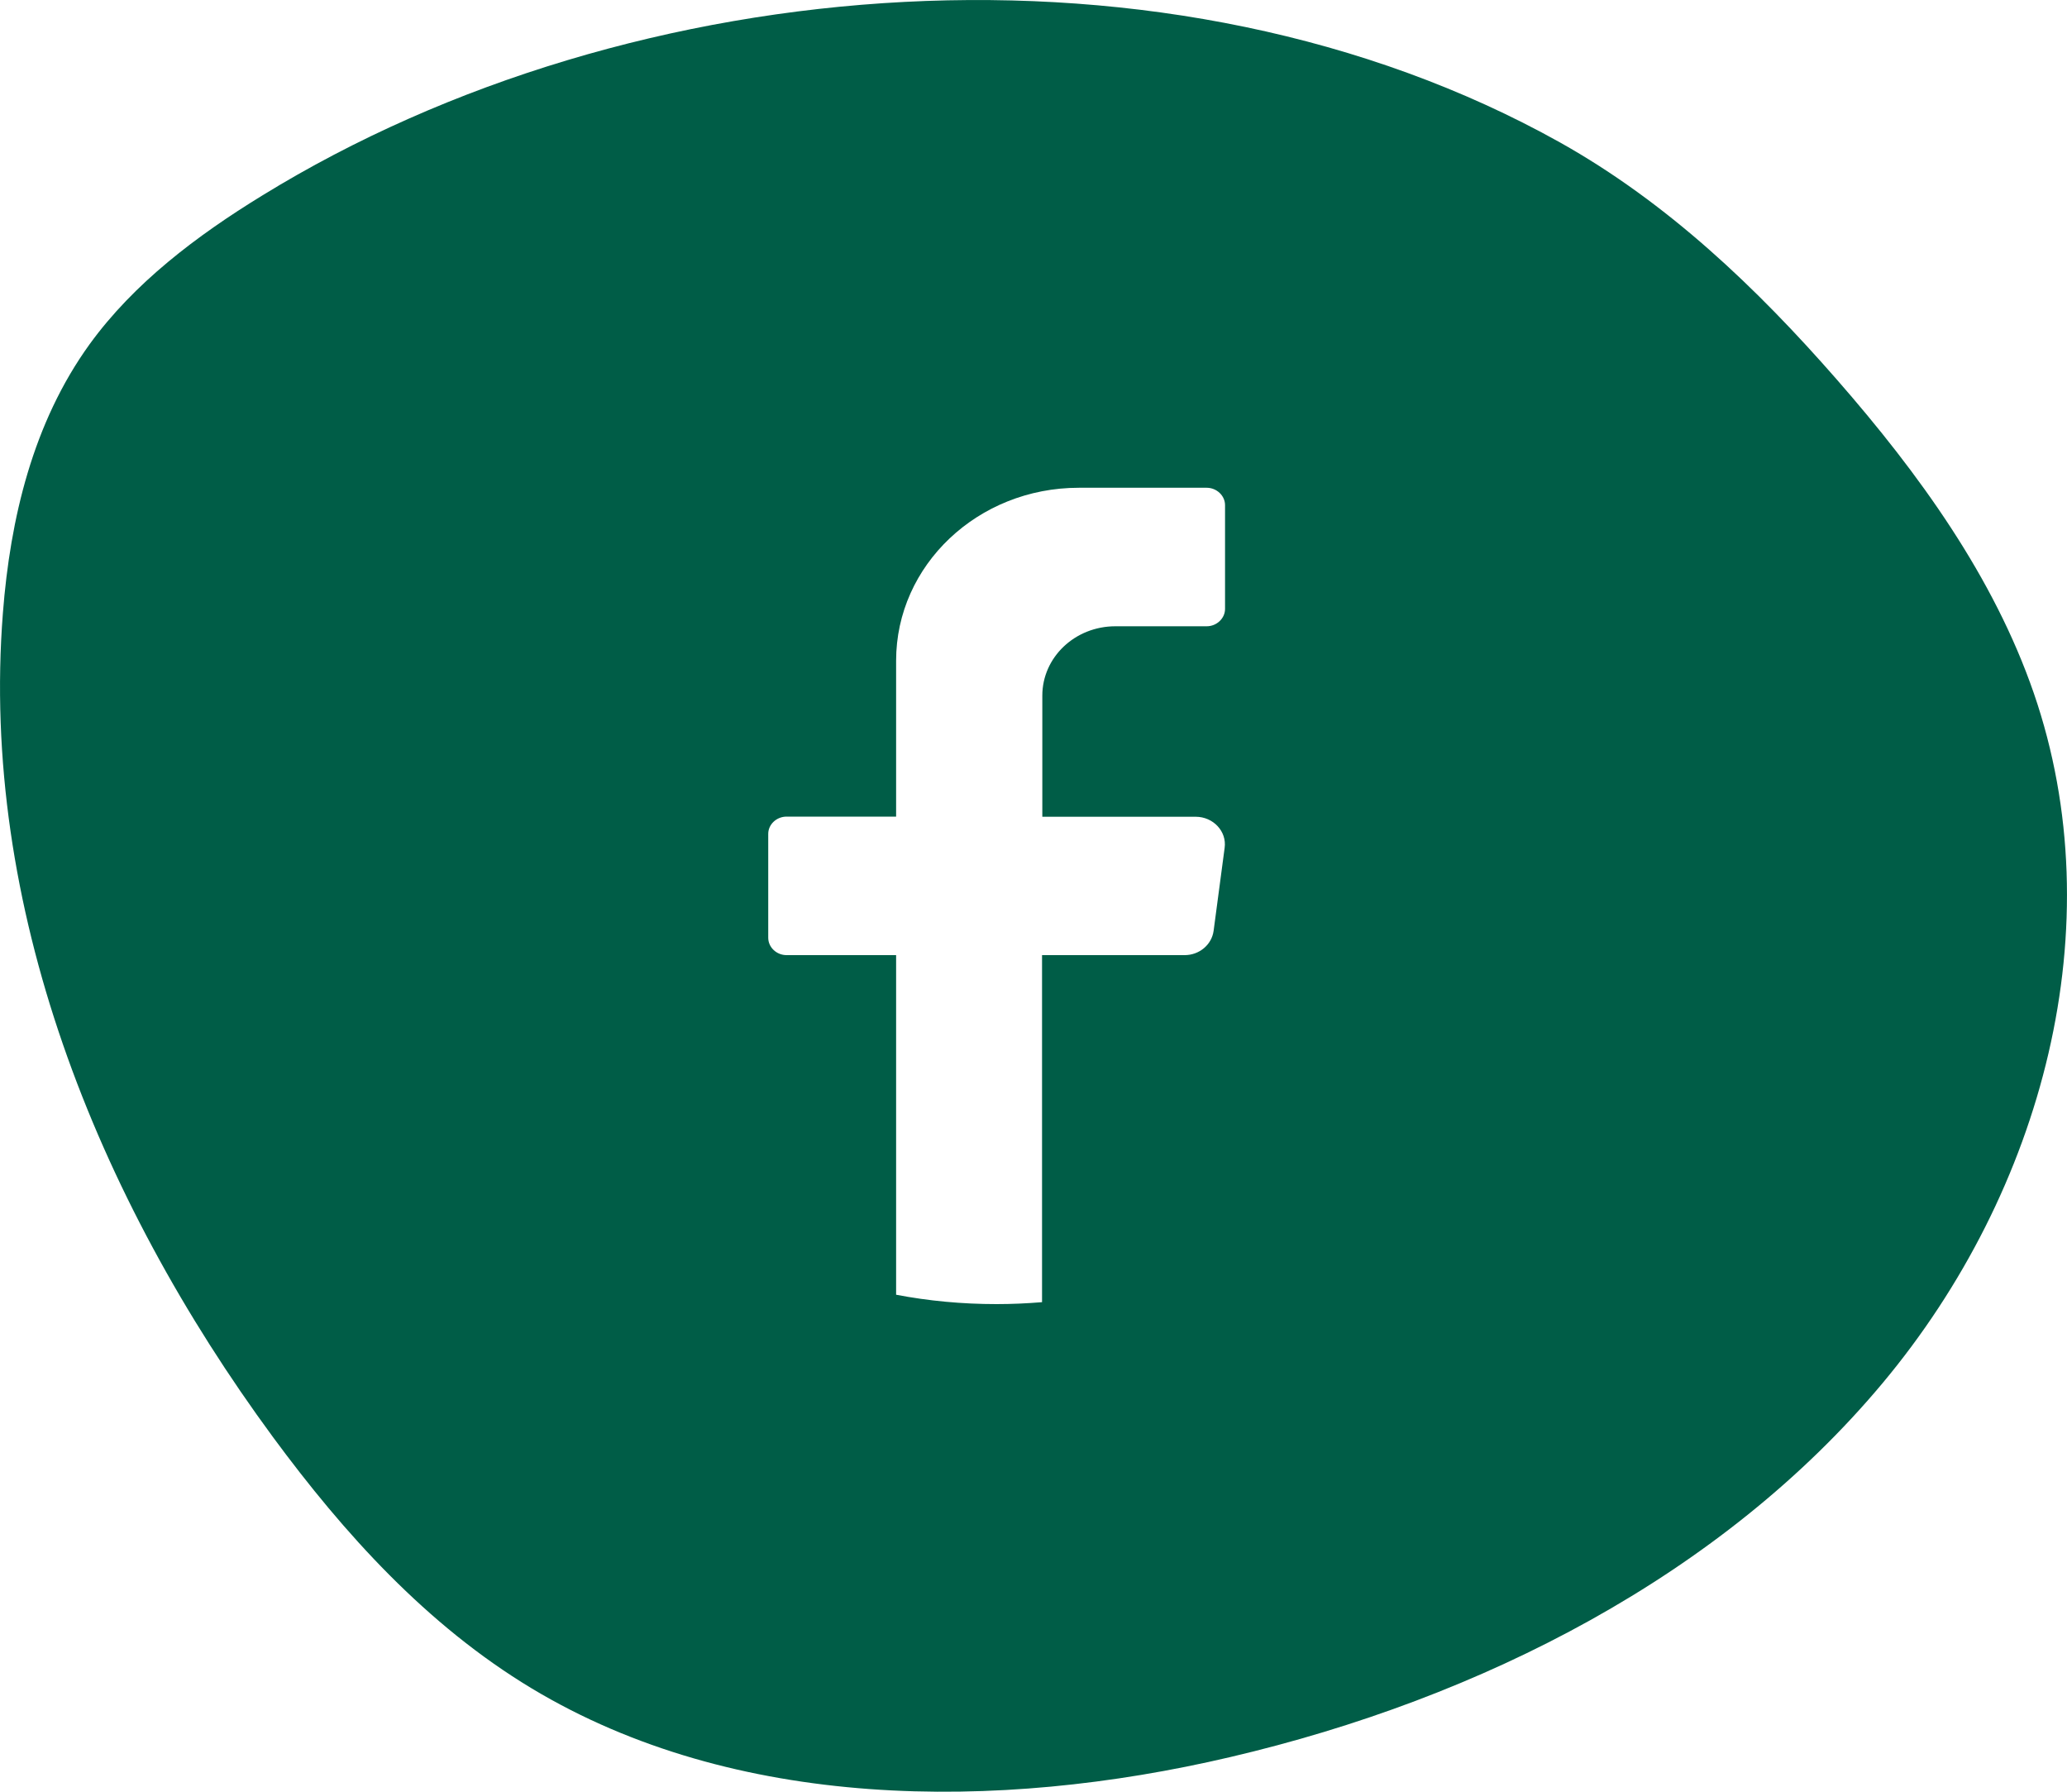 <svg width="15" height="13" viewBox="0 0 15 13" fill="none" xmlns="http://www.w3.org/2000/svg">
<path d="M14.759 5.029C14.468 4.186 13.927 3.437 13.328 2.752C12.75 2.091 12.102 1.471 11.32 1.033C8.499 -0.542 4.595 -0.238 1.904 1.418C1.426 1.711 0.972 2.054 0.65 2.498C0.239 3.067 0.074 3.763 0.021 4.448C-0.145 6.569 0.696 8.68 1.981 10.427C2.497 11.127 3.096 11.791 3.858 12.25C5.331 13.136 7.232 13.146 8.926 12.749C10.752 12.322 12.497 11.429 13.662 10.035C14.827 8.641 15.341 6.717 14.759 5.029ZM8.89 4.418C8.89 4.487 8.829 4.544 8.757 4.544H8.094C7.801 4.544 7.564 4.769 7.564 5.047V5.926H8.677C8.804 5.926 8.904 6.032 8.887 6.152L8.807 6.754C8.793 6.855 8.703 6.93 8.597 6.93H7.562V9.448C7.453 9.457 7.342 9.462 7.232 9.462C6.982 9.462 6.738 9.439 6.503 9.394V6.93H5.708C5.635 6.93 5.575 6.873 5.575 6.804V6.05C5.575 5.982 5.635 5.925 5.708 5.925H6.503V4.794C6.503 4.101 7.096 3.539 7.829 3.539H8.757C8.829 3.539 8.89 3.596 8.89 3.665V4.418Z" fill="#005D47"/>
</svg>
